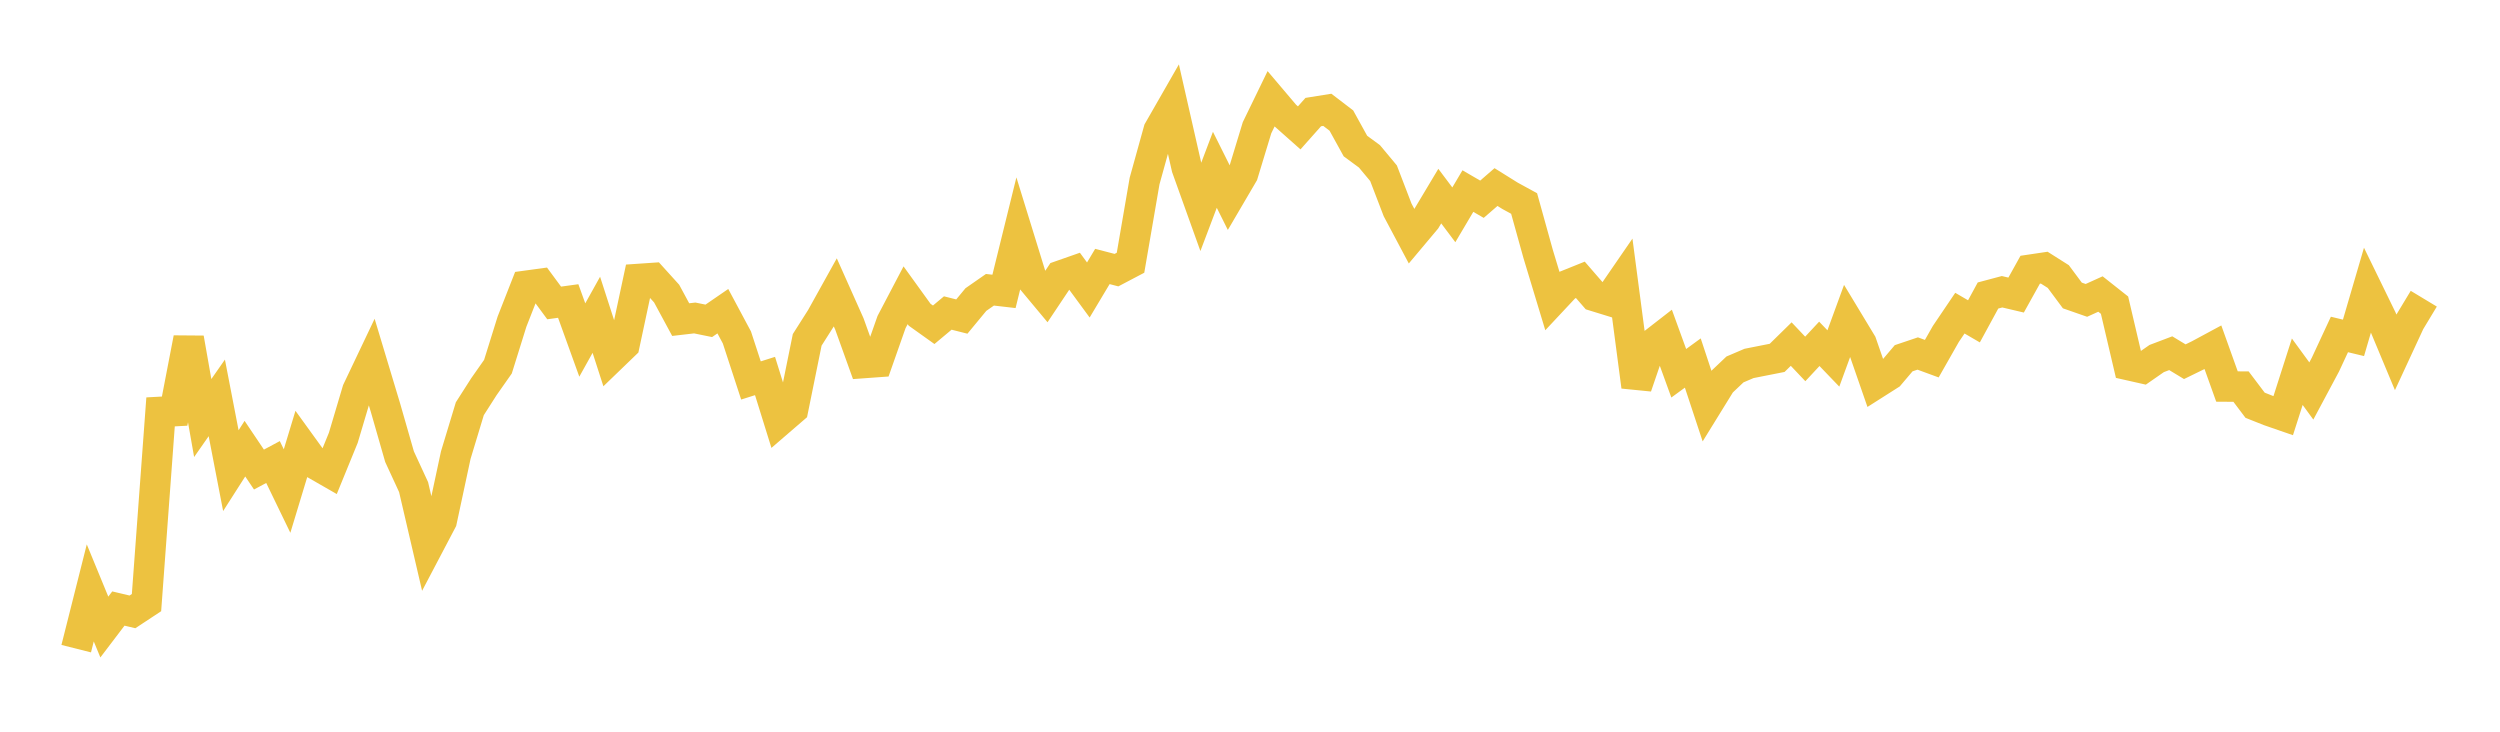 <svg width="164" height="48" xmlns="http://www.w3.org/2000/svg" xmlns:xlink="http://www.w3.org/1999/xlink"><path fill="none" stroke="rgb(237,194,64)" stroke-width="2" d="M5,42.552L5.922,38.894L6.844,41.133L7.766,39.92L8.689,40.139L9.611,39.531L10.533,27.02L11.455,26.97L12.377,22.187L13.299,27.424L14.222,26.101L15.144,30.875L16.066,29.432L16.988,30.803L17.91,30.309L18.832,32.213L19.754,29.169L20.677,30.445L21.599,30.974L22.521,28.719L23.443,25.619L24.365,23.681L25.287,26.743L26.21,29.958L27.132,31.955L28.054,35.914L28.976,34.161L29.898,29.858L30.82,26.813L31.743,25.369L32.665,24.055L33.587,21.1L34.509,18.749L35.431,18.623L36.353,19.873L37.275,19.746L38.198,22.305L39.12,20.65L40.042,23.507L40.964,22.618L41.886,18.302L42.808,18.239L43.731,19.259L44.653,20.966L45.575,20.859L46.497,21.047L47.419,20.414L48.341,22.137L49.263,24.958L50.186,24.666L51.108,27.63L52.03,26.835L52.952,22.294L53.874,20.842L54.796,19.182L55.719,21.25L56.641,23.816L57.563,23.749L58.485,21.127L59.407,19.37L60.329,20.647L61.251,21.305L62.174,20.533L63.096,20.766L64.018,19.651L64.94,19.009L65.862,19.115L66.784,15.376L67.707,18.366L68.629,19.472L69.551,18.091L70.473,17.768L71.395,19.023L72.317,17.48L73.24,17.721L74.162,17.236L75.084,11.877L76.006,8.555L76.928,6.946L77.85,11.005L78.772,13.576L79.695,11.138L80.617,12.986L81.539,11.413L82.461,8.38L83.383,6.482L84.305,7.57L85.228,8.389L86.15,7.352L87.072,7.204L87.994,7.909L88.916,9.58L89.838,10.259L90.76,11.365L91.683,13.77L92.605,15.505L93.527,14.407L94.449,12.865L95.371,14.092L96.293,12.534L97.216,13.07L98.138,12.271L99.06,12.846L99.982,13.35L100.904,16.667L101.826,19.714L102.749,18.728L103.671,18.357L104.593,19.42L105.515,19.704L106.437,18.364L107.359,25.36L108.281,22.666L109.204,21.949L110.126,24.486L111.048,23.814L111.97,26.604L112.892,25.11L113.814,24.235L114.737,23.841L115.659,23.658L116.581,23.476L117.503,22.572L118.425,23.546L119.347,22.556L120.269,23.515L121.192,20.991L122.114,22.517L123.036,25.174L123.958,24.588L124.88,23.501L125.802,23.19L126.725,23.529L127.647,21.907L128.569,20.543L129.491,21.08L130.413,19.385L131.335,19.139L132.257,19.356L133.18,17.695L134.102,17.558L135.024,18.142L135.946,19.383L136.868,19.705L137.79,19.288L138.713,20.018L139.635,23.952L140.557,24.16L141.479,23.52L142.401,23.17L143.323,23.728L144.246,23.277L145.168,22.78L146.09,25.356L147.012,25.362L147.934,26.583L148.856,26.95L149.778,27.269L150.701,24.385L151.623,25.648L152.545,23.923L153.467,21.941L154.389,22.163L155.311,19.012L156.234,20.905L157.156,23.113L158.078,21.123L159,19.595"></path></svg>